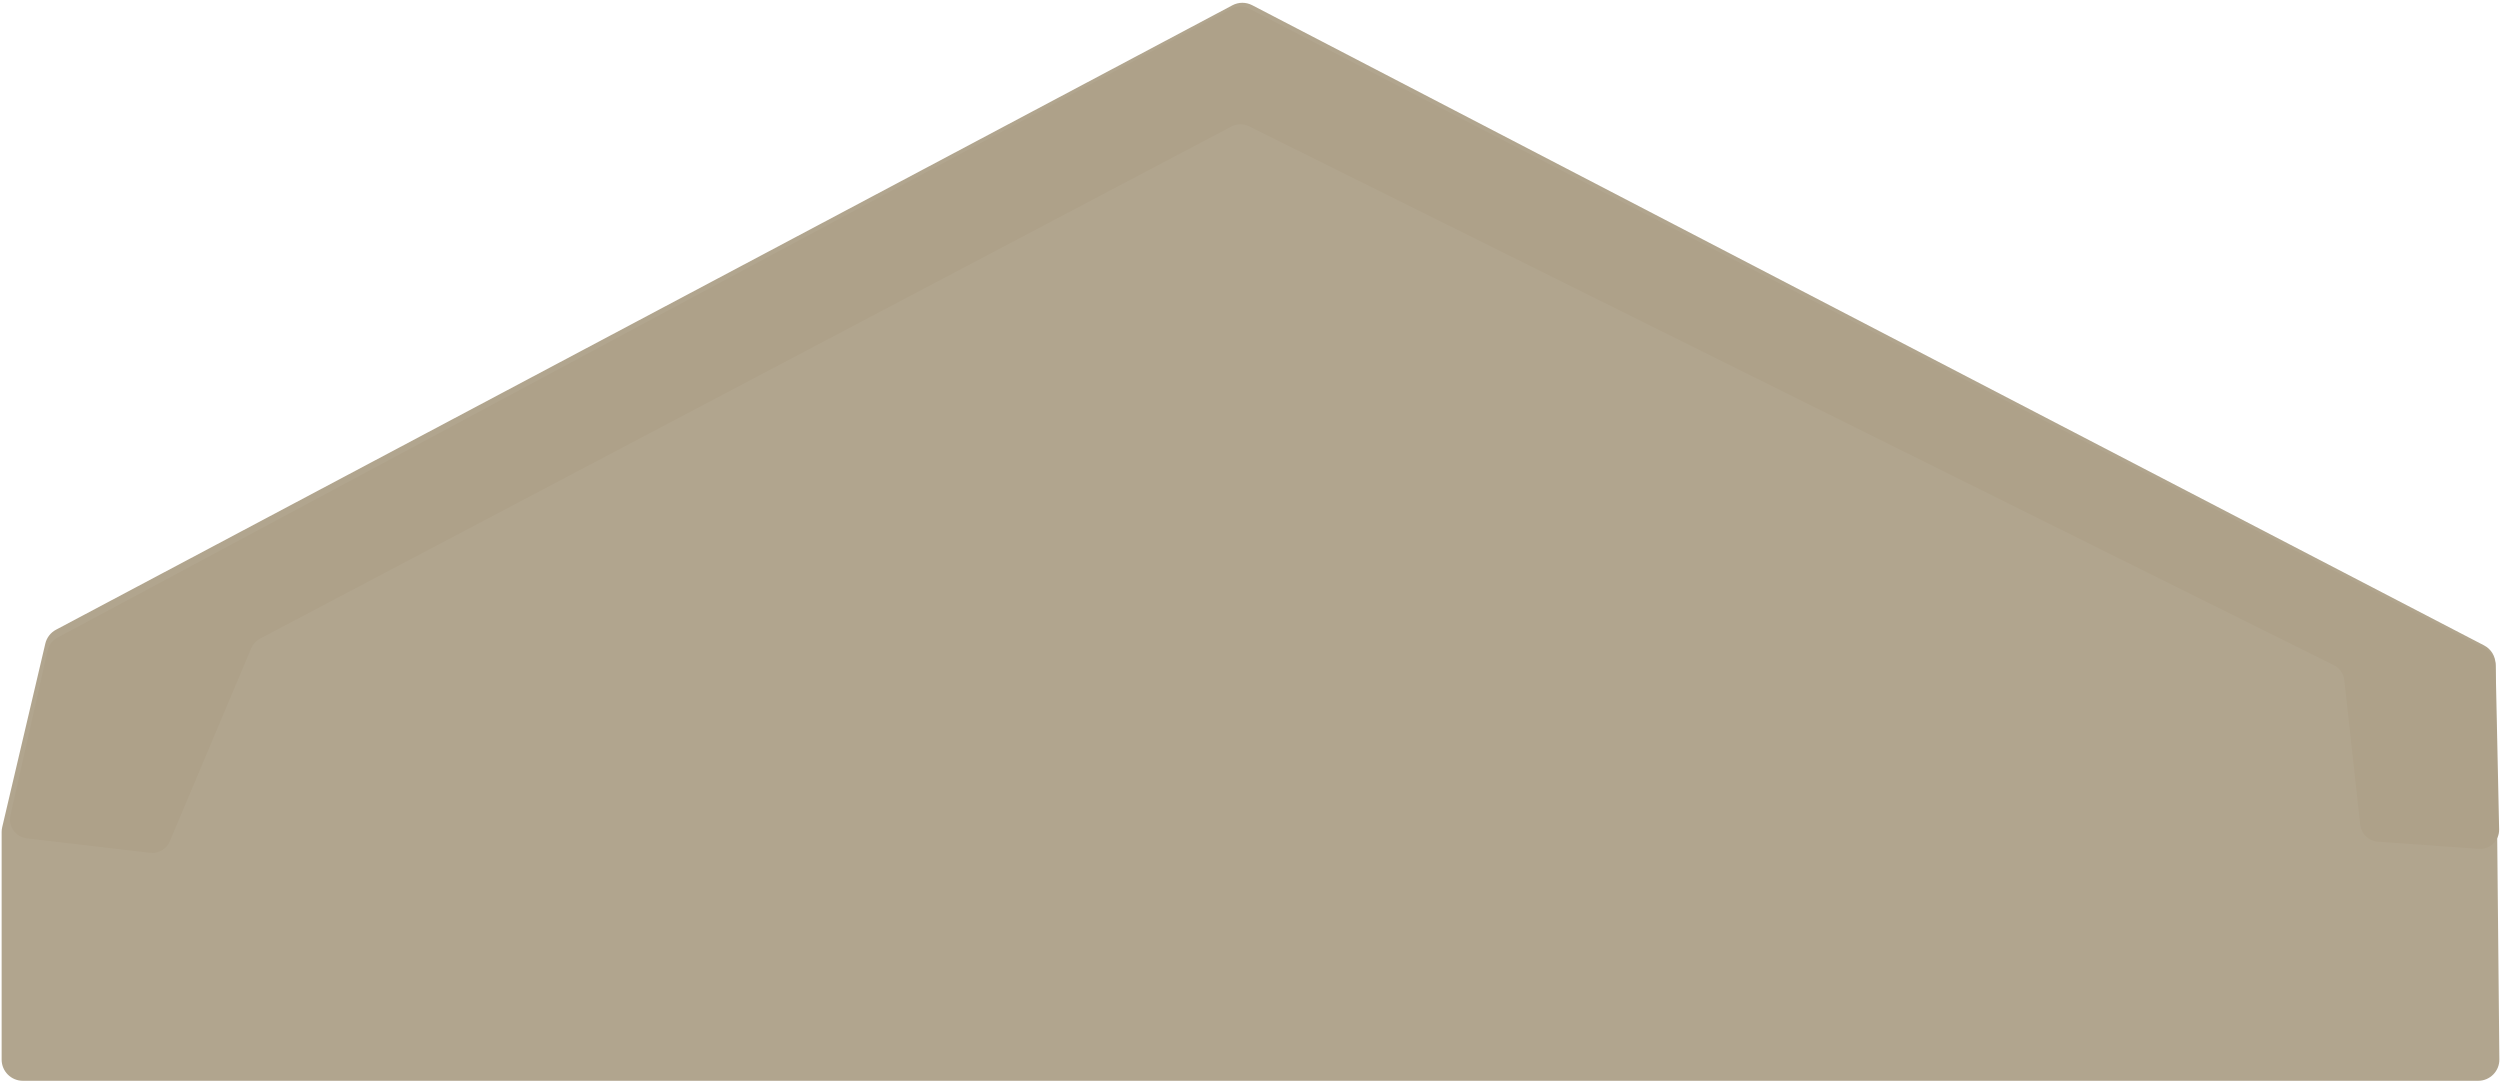 <?xml version="1.0" encoding="UTF-8"?> <svg xmlns="http://www.w3.org/2000/svg" width="1179" height="510" viewBox="0 0 1179 510" fill="none"><path d="M26.416 296.975L581.215 2.486C584.12 0.944 587.597 0.929 590.515 2.445L1171.5 304.377C1174.78 306.081 1176.86 309.457 1176.89 313.153L1178.7 499.605C1178.76 505.165 1174.26 509.702 1168.7 509.702H10.773C5.251 509.702 0.773 505.225 0.773 499.702V392.398C0.773 391.629 0.862 390.862 1.038 390.112L21.369 303.522C22.029 300.714 23.868 298.327 26.416 296.975Z" fill="#B1A58E"></path><path d="M22.475 306.712L4.932 384.446C3.755 389.658 7.353 394.742 12.66 395.365L70.747 402.193C74.726 402.66 78.534 400.442 80.091 396.751L118.497 305.667C119.305 303.75 120.752 302.172 122.592 301.202L580.786 59.641C583.345 58.292 586.396 58.255 588.987 59.542L1100.64 313.69C1103.38 315.053 1105.24 317.72 1105.58 320.767L1113.07 388.934C1113.55 393.255 1117.04 396.619 1121.38 396.928L1168.95 400.321C1174.24 400.698 1178.7 396.449 1178.59 391.152L1176.94 313.899C1176.87 310.607 1175.01 307.615 1172.08 306.1L589.072 4.045C586.436 2.679 583.297 2.701 580.681 4.103L27.004 300.761C24.703 301.994 23.05 304.166 22.475 306.712Z" fill="#AEA189"></path></svg> 
